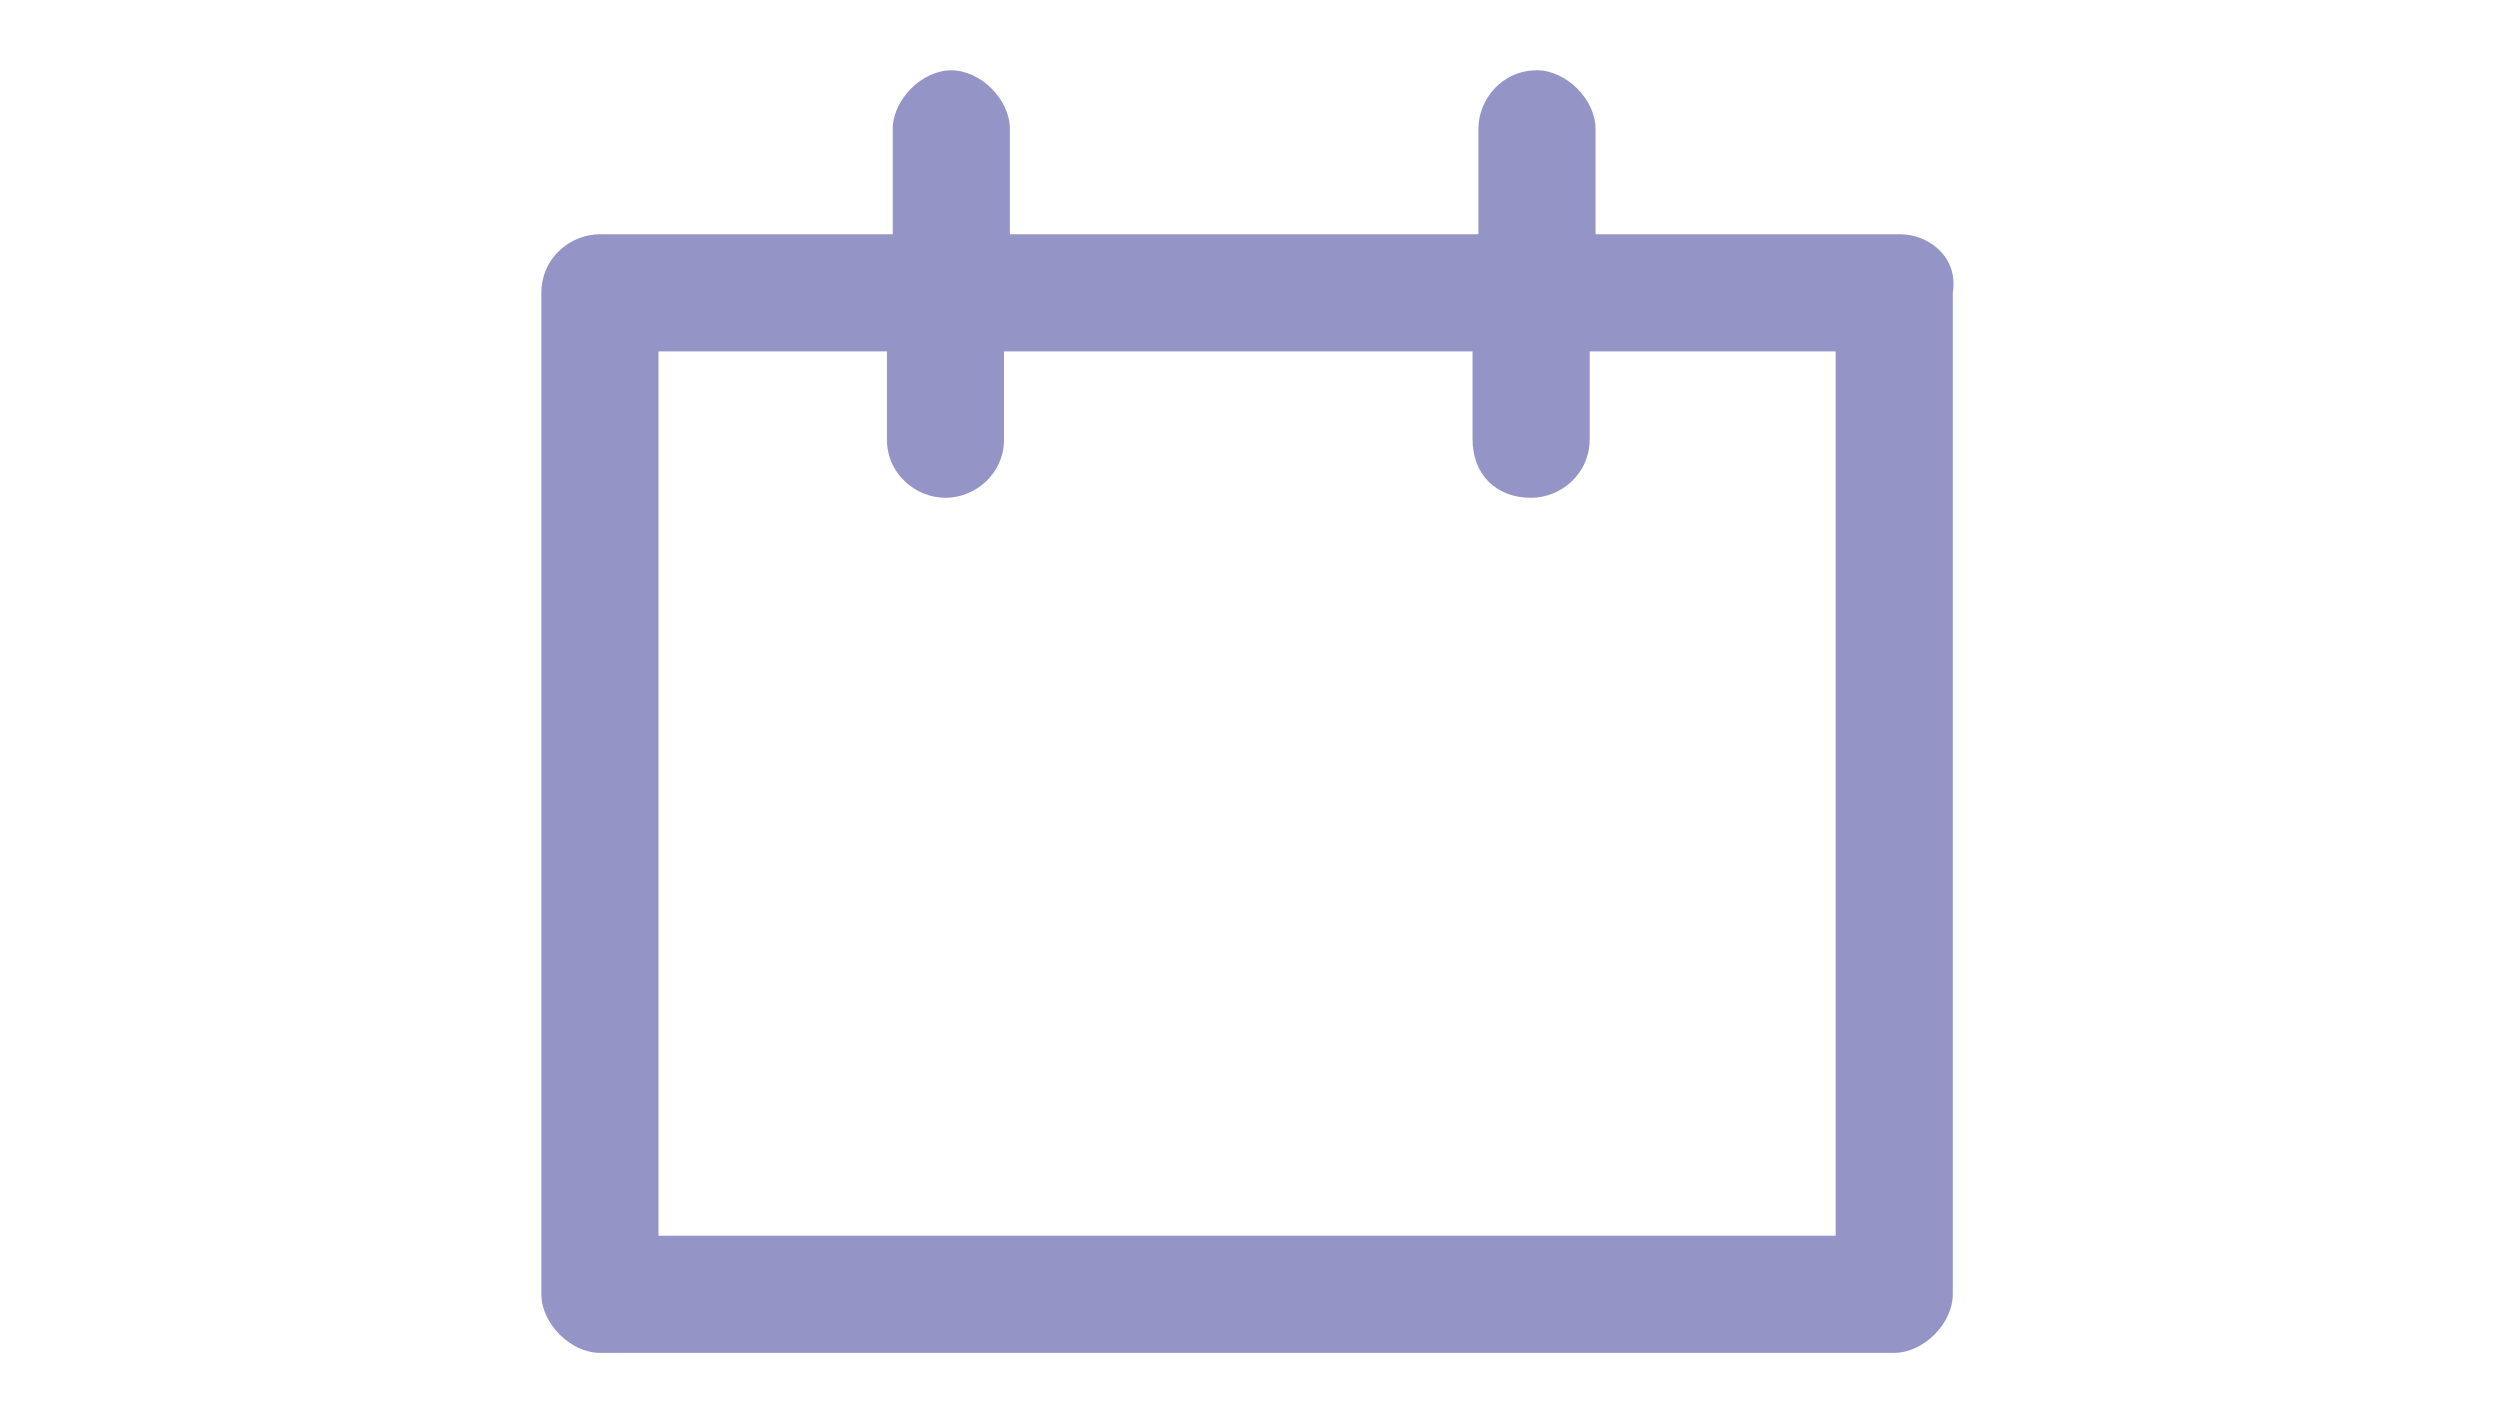 <?xml version="1.0" encoding="utf-8"?>
<!-- Generator: Adobe Illustrator 18.0.0, SVG Export Plug-In . SVG Version: 6.00 Build 0)  -->
<!DOCTYPE svg PUBLIC "-//W3C//DTD SVG 1.1//EN" "http://www.w3.org/Graphics/SVG/1.1/DTD/svg11.dtd">
<svg version="1.1" id="Calque_1" xmlns="http://www.w3.org/2000/svg" xmlns:xlink="http://www.w3.org/1999/xlink" x="0px" y="0px"
	 viewBox="0 0 1366 768" enable-background="new 0 0 1366 768" xml:space="preserve" fill="#9494C6">
<g id="calendrier_1_">
	<g id="calendrier">
		<path d="M1038.2,128H871.8V70.4c0-16-16-32-32-32c-19.2,0-32,16-32,32V128h-256V70.4c0-16-16-32-32-32s-32,16-32,32V128h-160
			c-16,0-32,12.8-32,32v547.2c0,16,16,32,32,32H1035c16,0,32-16,32-32V160C1070.2,140.8,1054.2,128,1038.2,128z M1006.2,675.2H359.8
			V192h124.8v48c0,19.2,16,32,32,32c16,0,32-12.8,32-32v-48h256v48c0,19.2,12.8,32,32,32c16,0,32-12.8,32-32v-48H1003v483.2H1006.2z
			"/>
	</g>
</g>
<g id="tableau_dossier">
</g>
<g id="dossier">
</g>
<g id="explorer_1_">
</g>
</svg>
